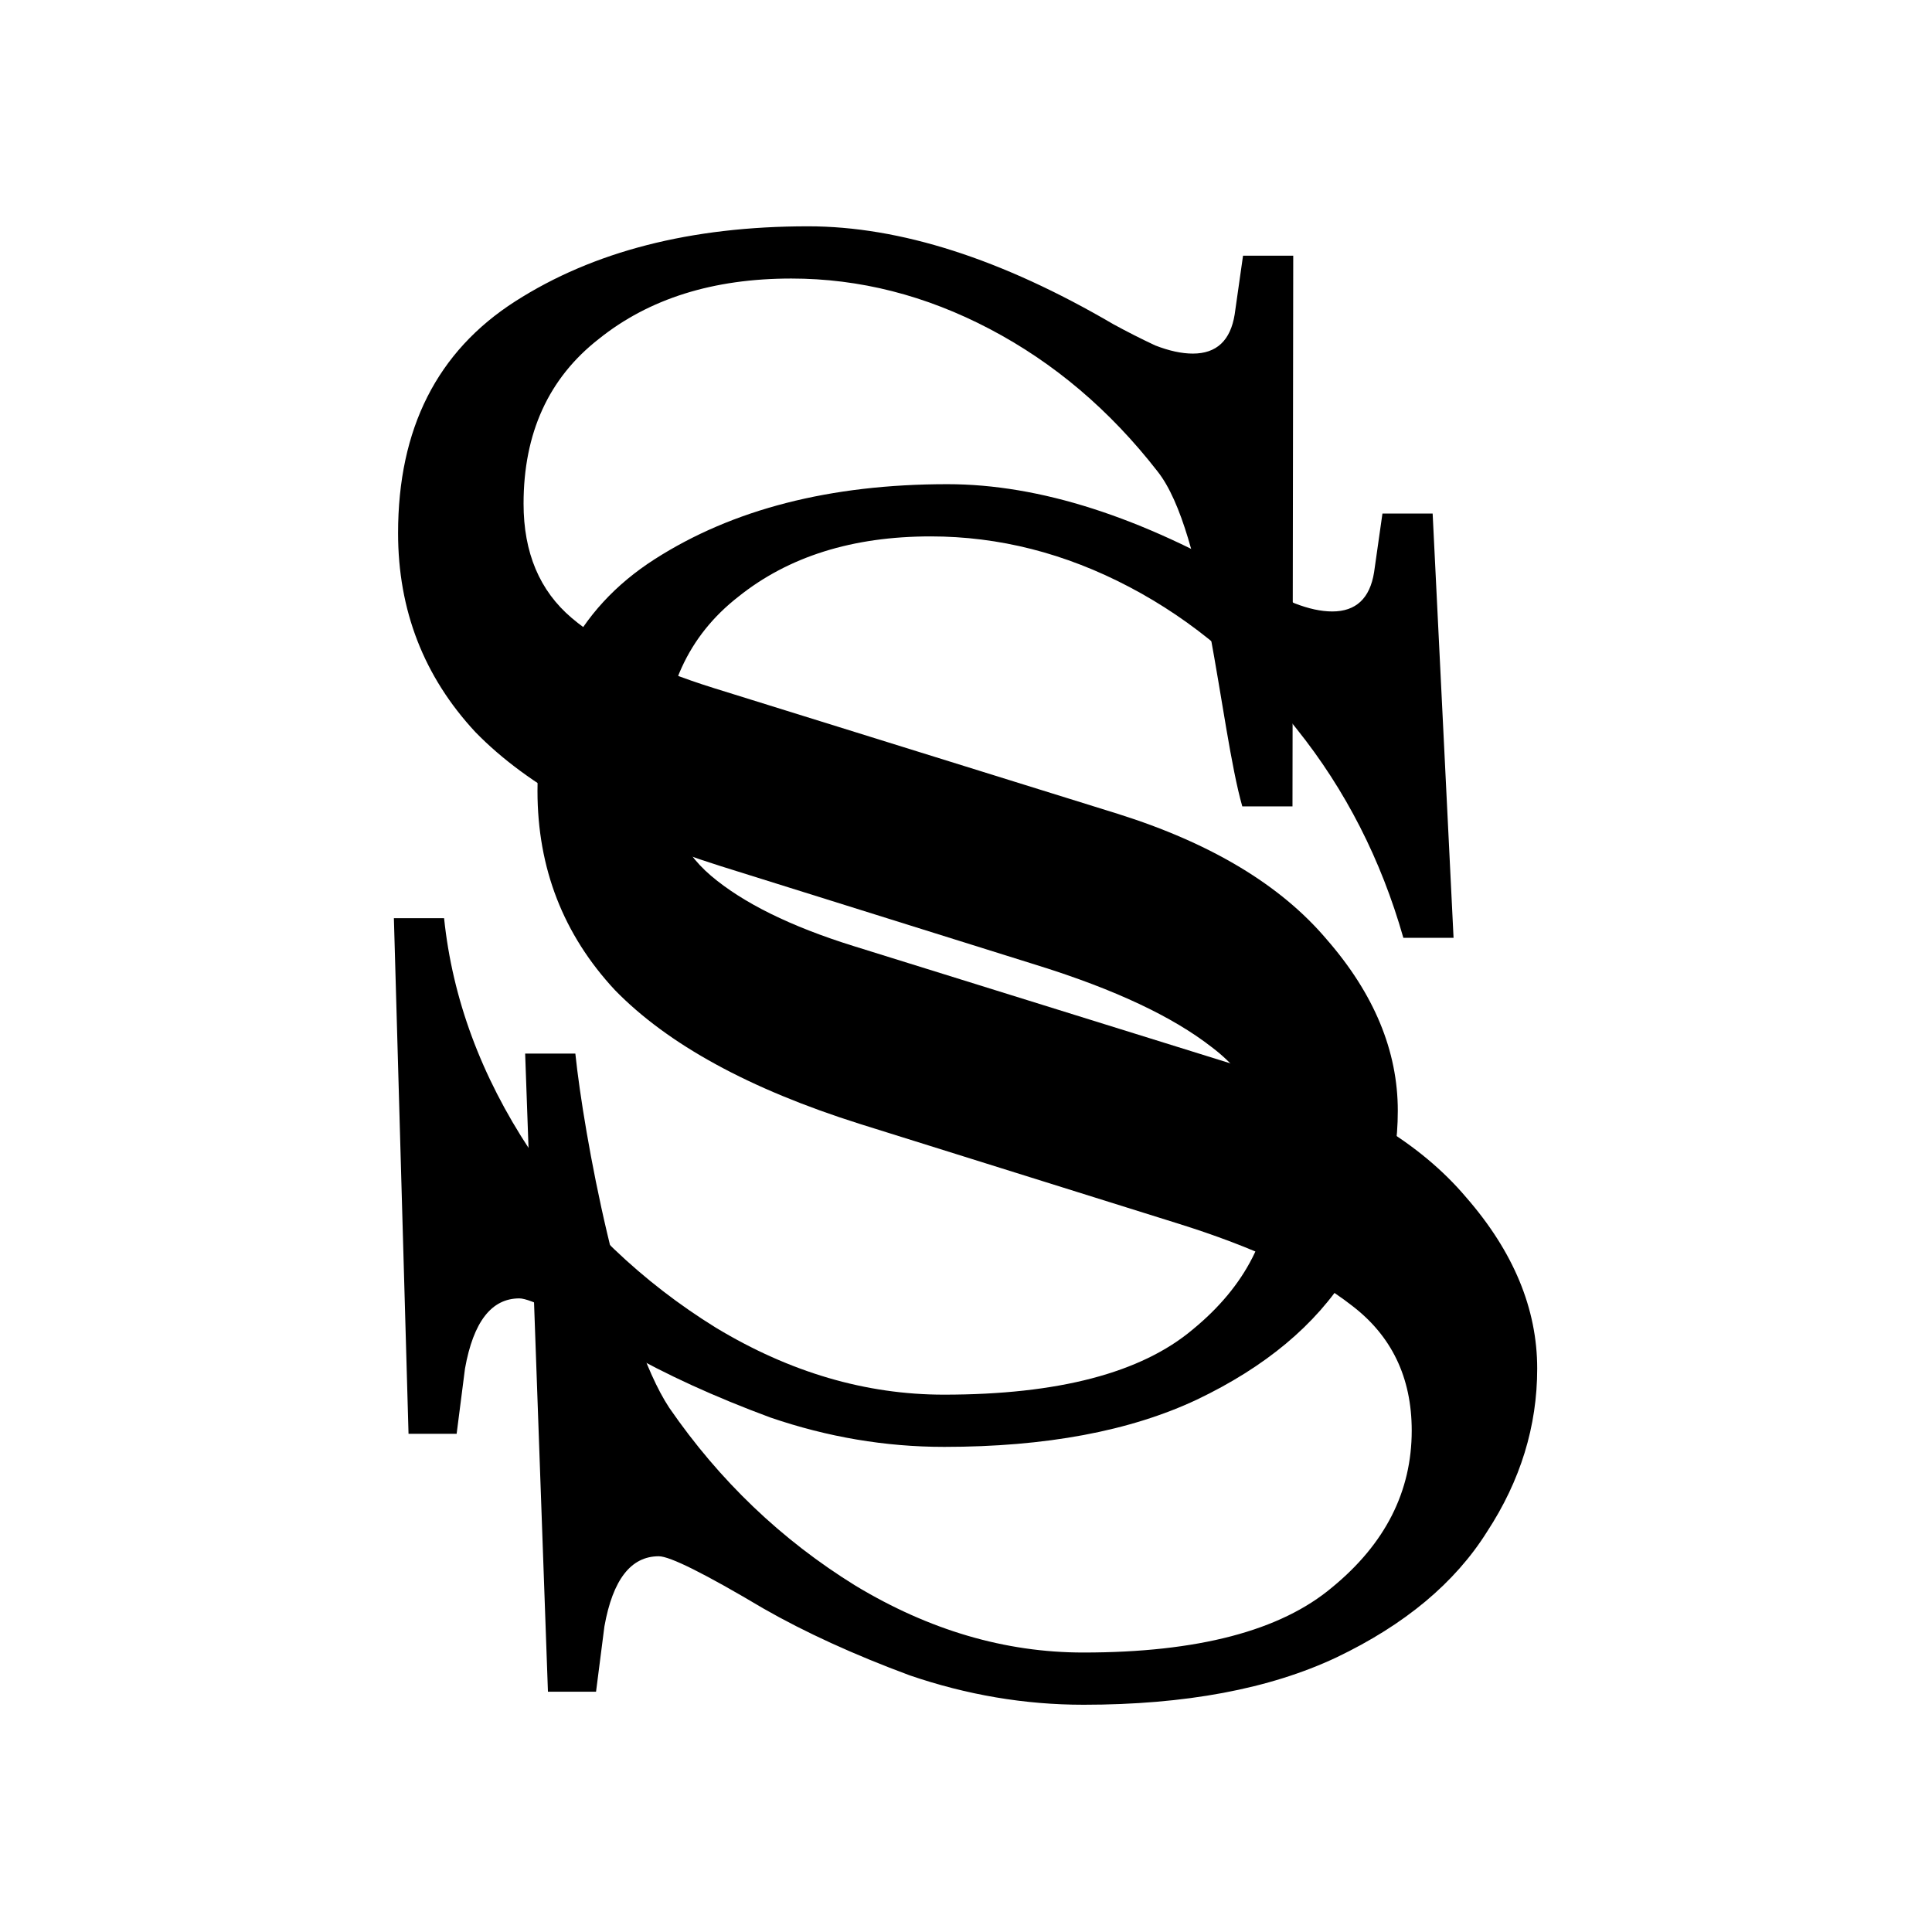<svg
   width="512"
   height="512"
   viewBox="0 0 512 512"
   version="1.1"
   id="svg1"
   sodipodi:docname="ssa-logo-on-transparent-square.svg"
   inkscape:version="1.3.2 (091e20e, 2023-11-25)"
   xmlns:inkscape="http://www.inkscape.org/namespaces/inkscape"
   xmlns:sodipodi="http://sodipodi.sourceforge.net/DTD/sodipodi-0.dtd"
   xmlns="http://www.w3.org/2000/svg"
   xmlns:svg="http://www.w3.org/2000/svg">
  <sodipodi:namedview
     id="namedview1"
     pagecolor="#ffffff"
     bordercolor="#000000"
     borderopacity="0.25"
     inkscape:showpageshadow="2"
     inkscape:pageopacity="0.0"
     inkscape:pagecheckerboard="0"
     inkscape:deskcolor="#d1d1d1"
     inkscape:zoom="1.6253409"
     inkscape:cx="387.91862"
     inkscape:cy="362.07789"
     inkscape:window-width="2928"
     inkscape:window-height="1732"
     inkscape:window-x="2175"
     inkscape:window-y="170"
     inkscape:window-maximized="0"
     inkscape:current-layer="g10" />
  <defs
     id="defs1" />
  <g
     id="g10"
     transform="matrix(0.653,0,0,0.653,21.024,10.957)"
     style="stroke-width:1.531">
    <path
       style="font-size:666.667px;font-family:'Old Standard TT';-inkscape-font-specification:'Old Standard TT, Normal';fill:#000000;fill-opacity:1;stroke-width:49.882"
       d="m 407.469,675.066 c -23.766,0 -47.25,-3.973 -70.45,-11.92 -22.635,-8.388 -42.44,-17.439 -59.416,-27.151 -23.766,-14.128 -37.913,-21.191 -42.44,-21.191 -11.317,0 -18.674,9.492 -22.069,28.476 l -3.395,26.489 H 190.177 L 180.929,410.81 h 20.371 c 3.395,32.67 18.302,113.709 38.107,143.73 20.371,29.58 45.552,53.641 75.543,72.183 29.991,18.101 60.83,27.151 92.519,27.151 46.401,0 80.07,-8.83 101.007,-26.489 21.503,-17.659 32.254,-38.851 32.254,-63.574 0,-21.633 -8.205,-38.63 -24.615,-50.992 -15.844,-12.362 -39.328,-23.399 -70.45,-33.111 L 316.647,439.312 c -44.703,-14.128 -77.806,-32.229 -99.309,-54.303 -20.937,-22.516 -31.405,-49.446 -31.405,-80.792 0,-42.383 15.844,-73.728 47.533,-94.037 31.688,-20.308 71.299,-30.463 118.832,-30.463 37.347,0 78.655,13.245 123.924,39.734 5.659,3.09 11.317,5.96 16.976,8.609 5.659,2.207 10.751,3.311 15.278,3.311 9.62,0 15.278,-5.298 16.976,-15.894 l 3.395,-23.84 h 20.371 l 8.488,172.18 H 537.335 c -9.054,-31.787 -23.483,-60.042 -43.289,-84.765 -19.239,-24.723 -41.874,-43.928 -67.904,-57.614 -26.03,-13.686 -52.908,-20.529 -80.636,-20.529 -31.688,0 -57.718,8.168 -78.089,24.503 -20.371,15.894 -30.557,38.189 -30.557,66.885 0,19.867 6.507,35.319 19.522,46.356 13.015,11.037 32.254,20.529 57.718,28.476 l 163.818,50.992 c 37.913,11.92 66.206,28.917 84.88,50.992 19.239,22.074 28.859,45.252 28.859,69.534 0,23.399 -6.79,45.473 -20.371,66.223 -13.015,20.75 -33.386,37.747 -61.113,50.992 -27.162,12.803 -61.396,19.205 -102.704,19.205 z"
       id="path12"
       aria-label="S"
       sodipodi:nodetypes="sccscccccccscsccccsssccsccccccsscsscccsccs" />
    <path
       style="font-size:666.667px;font-family:'Old Standard TT';-inkscape-font-specification:'Old Standard TT, Normal';fill:#000000;fill-opacity:1;stroke-width:49.882"
       d="m 350.891,570.413 c -23.766,0 -47.25,-3.973 -70.45,-11.92 -22.635,-8.388 -42.44,-17.439 -59.416,-27.151 -23.766,-14.128 -37.913,-21.191 -42.44,-21.191 -11.317,0 -18.674,9.492 -22.069,28.476 l -3.395,26.489 H 133.599 L 127.658,355.851 h 20.371 c 3.395,32.67 14.995,64.016 34.801,94.037 20.371,29.58 45.552,53.641 75.543,72.183 29.991,18.101 60.83,27.151 92.519,27.151 46.401,0 80.07,-8.83 101.007,-26.489 21.503,-17.659 32.254,-38.851 32.254,-63.574 0,-21.633 -8.205,-38.63 -24.615,-50.992 -15.844,-12.362 -39.328,-23.399 -70.45,-33.111 L 260.07,334.66 c -44.703,-14.128 -77.806,-32.229 -99.309,-54.303 -20.937,-22.516 -31.405,-49.446 -31.405,-80.792 0,-42.383 15.844,-73.728 47.533,-94.037 31.688,-20.308 71.299,-30.463 118.832,-30.463 37.347,0 78.655,13.245 123.924,39.734 5.659,3.09 11.317,5.96 16.976,8.609 5.659,2.207 10.751,3.311 15.278,3.311 9.62,0 15.278,-5.298 16.976,-15.894 l 3.395,-23.84 h 20.371 l -0.303,223.491 h -20.371 c -9.054,-31.787 -14.693,-111.353 -34.498,-136.077 -19.239,-24.723 -41.874,-43.928 -67.904,-57.614 -26.03,-13.686 -52.908,-20.529 -80.636,-20.529 -31.688,0 -57.718,8.167 -78.089,24.502 -20.371,15.894 -30.557,38.189 -30.557,66.885 0,19.867 6.507,35.319 19.522,46.356 13.015,11.037 32.254,20.529 57.718,28.476 l 163.818,50.992 c 37.913,11.92 66.206,28.917 84.88,50.992 19.239,22.074 28.859,45.252 28.859,69.534 0,23.399 -6.79,45.473 -20.371,66.223 -13.015,20.75 -33.386,37.747 -61.113,50.992 -27.162,12.803 -61.396,19.205 -102.704,19.205 z"
       id="path13"
       aria-label="S"
       sodipodi:nodetypes="sccscccccccscsccccsssccsccccccsscsscccsccs" />
  </g>
</svg>
